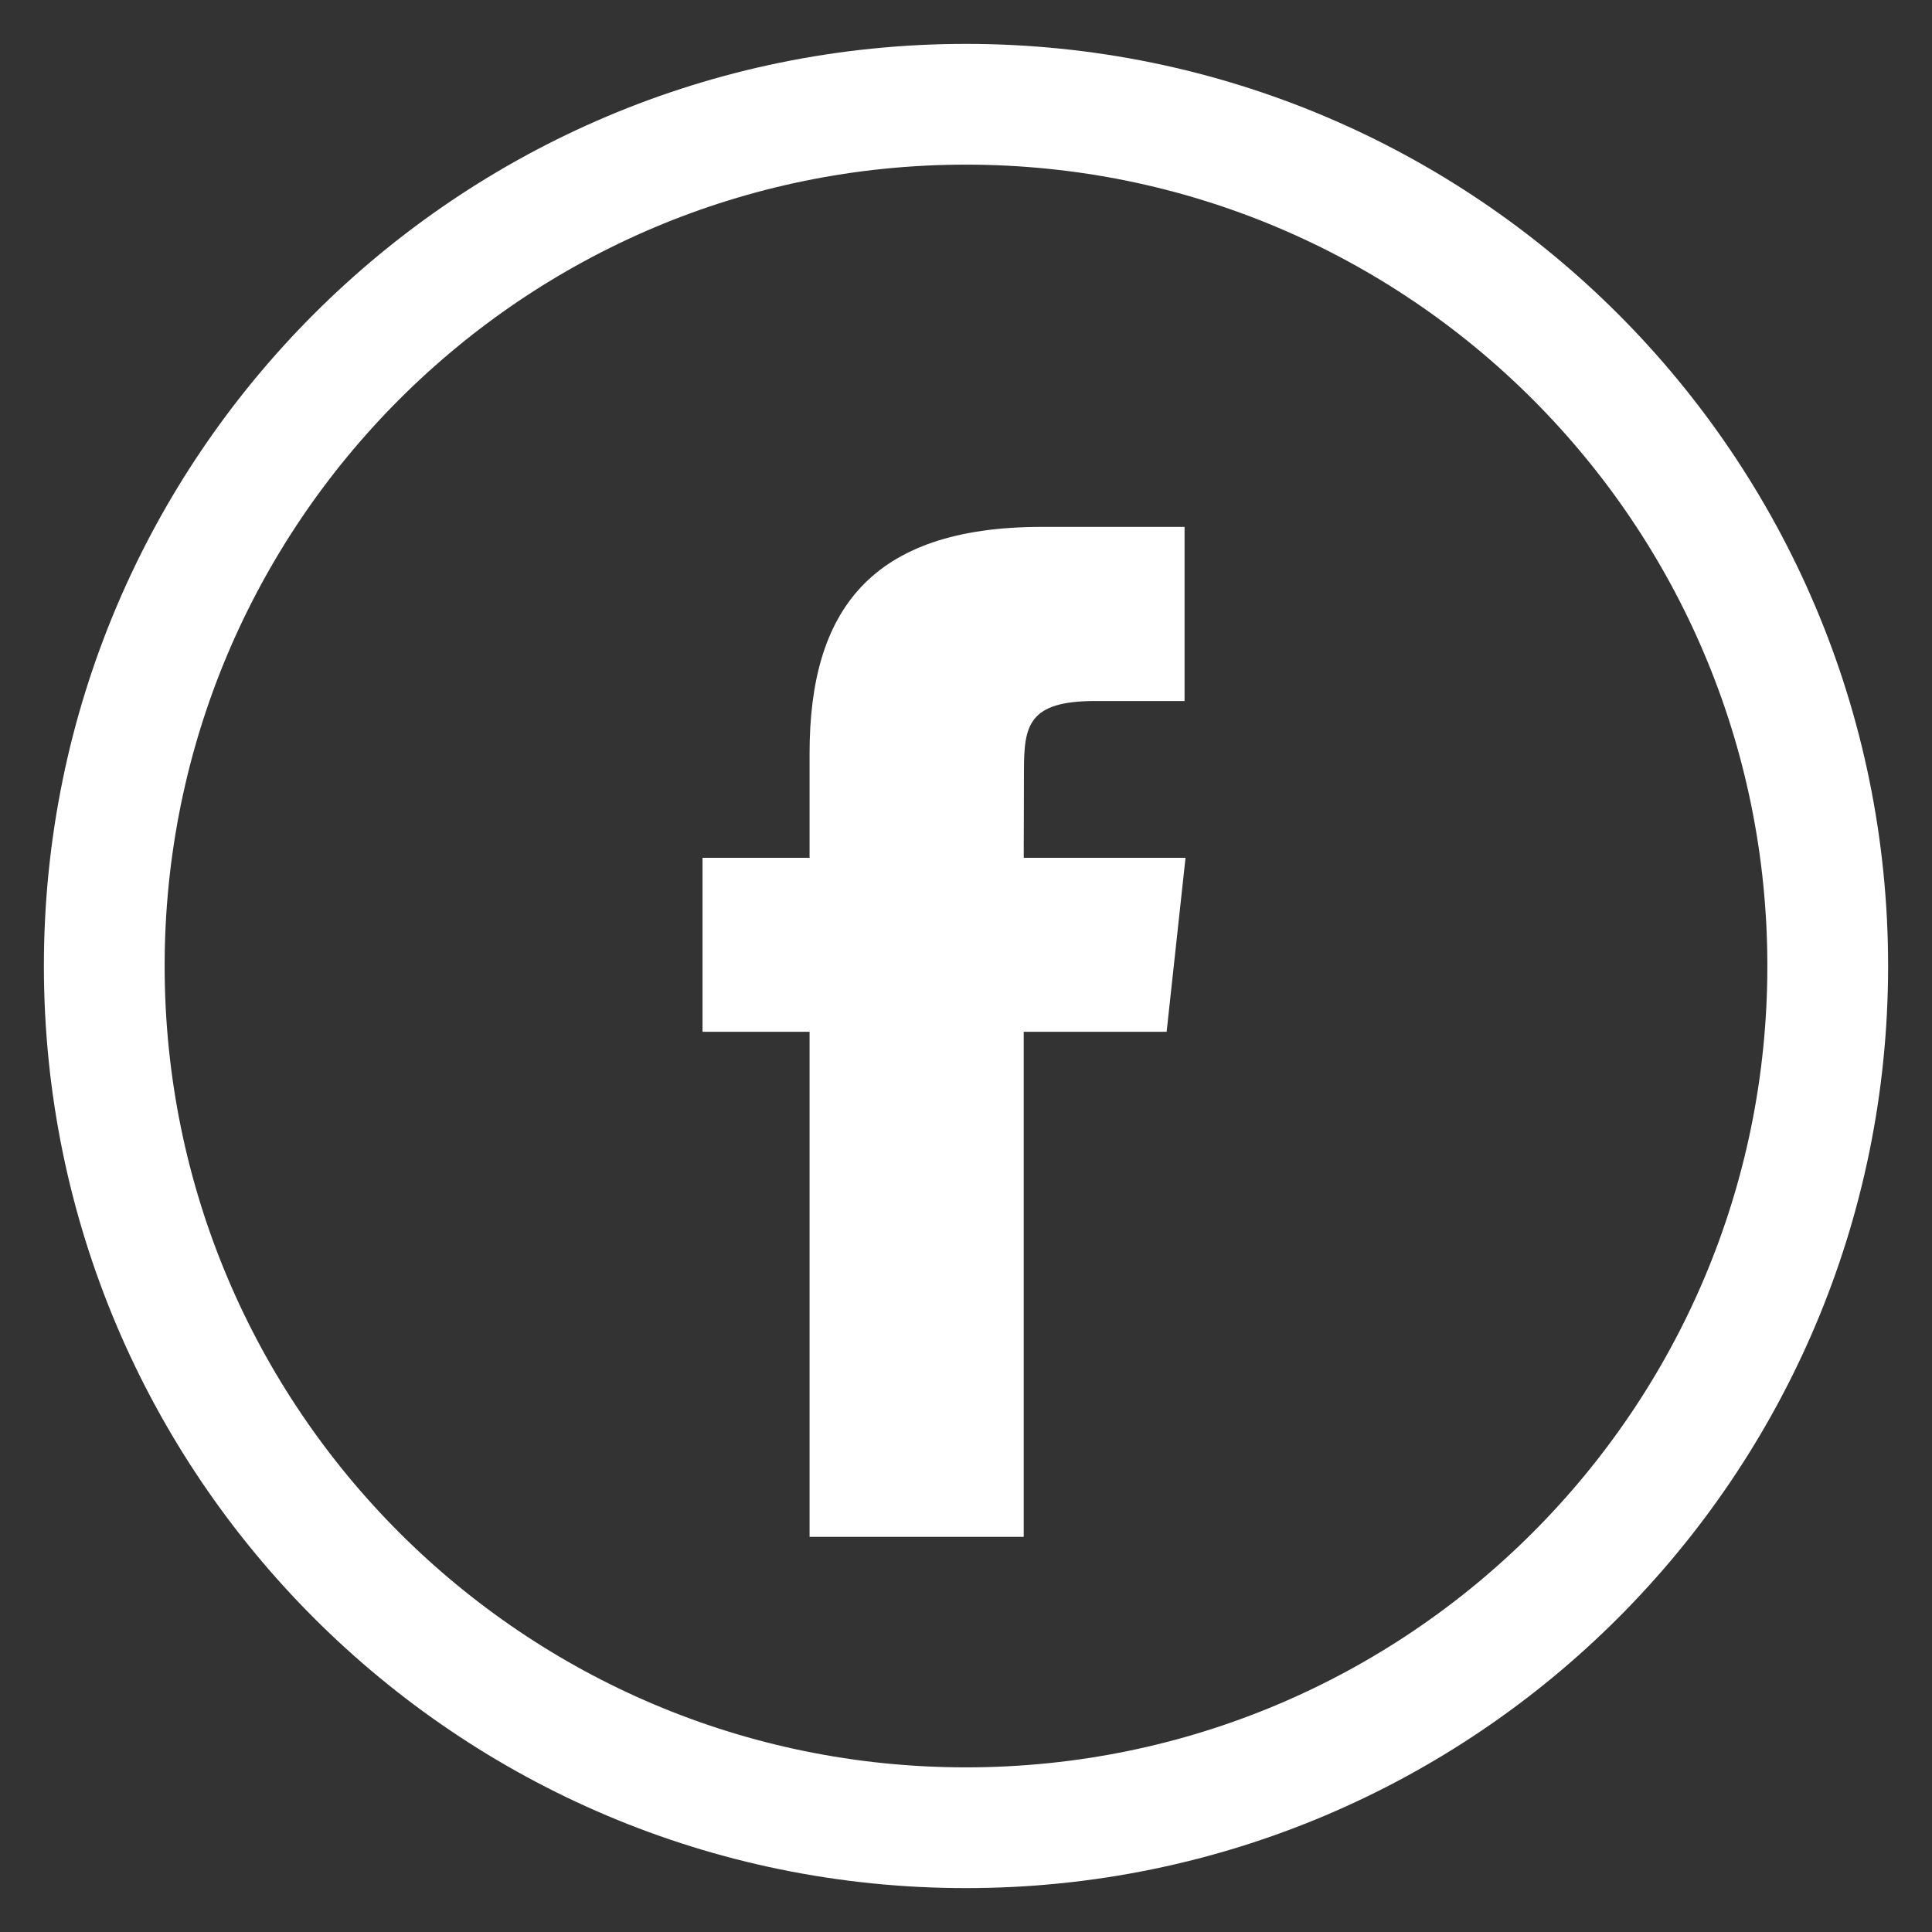 <svg width="32" height="32" viewBox="0 0 32 32" fill="none" xmlns="http://www.w3.org/2000/svg">
<rect x="0" y="0" width="32" height="32" fill="#333333" stroke="none"/>
<path d="M30.273 16C30.273 23.883 23.883 30.273 16 30.273C8.117 30.273 1.727 23.883 1.727 16C1.727 8.117 8.117 1.727 16 1.727C23.883 1.727 30.273 8.117 30.273 16Z" stroke="white" stroke-width="2"/>
<path fill-rule="evenodd" clip-rule="evenodd" d="M16.956 25.455H13.409V17.09H11.636V14.208H13.409V12.477C13.409 10.126 14.409 8.727 17.253 8.727H19.62V11.611H18.141C17.034 11.611 16.96 12.013 16.96 12.765L16.956 14.208H19.636L19.323 17.09H16.956V25.455H16.956Z" fill="white"/>
</svg>
